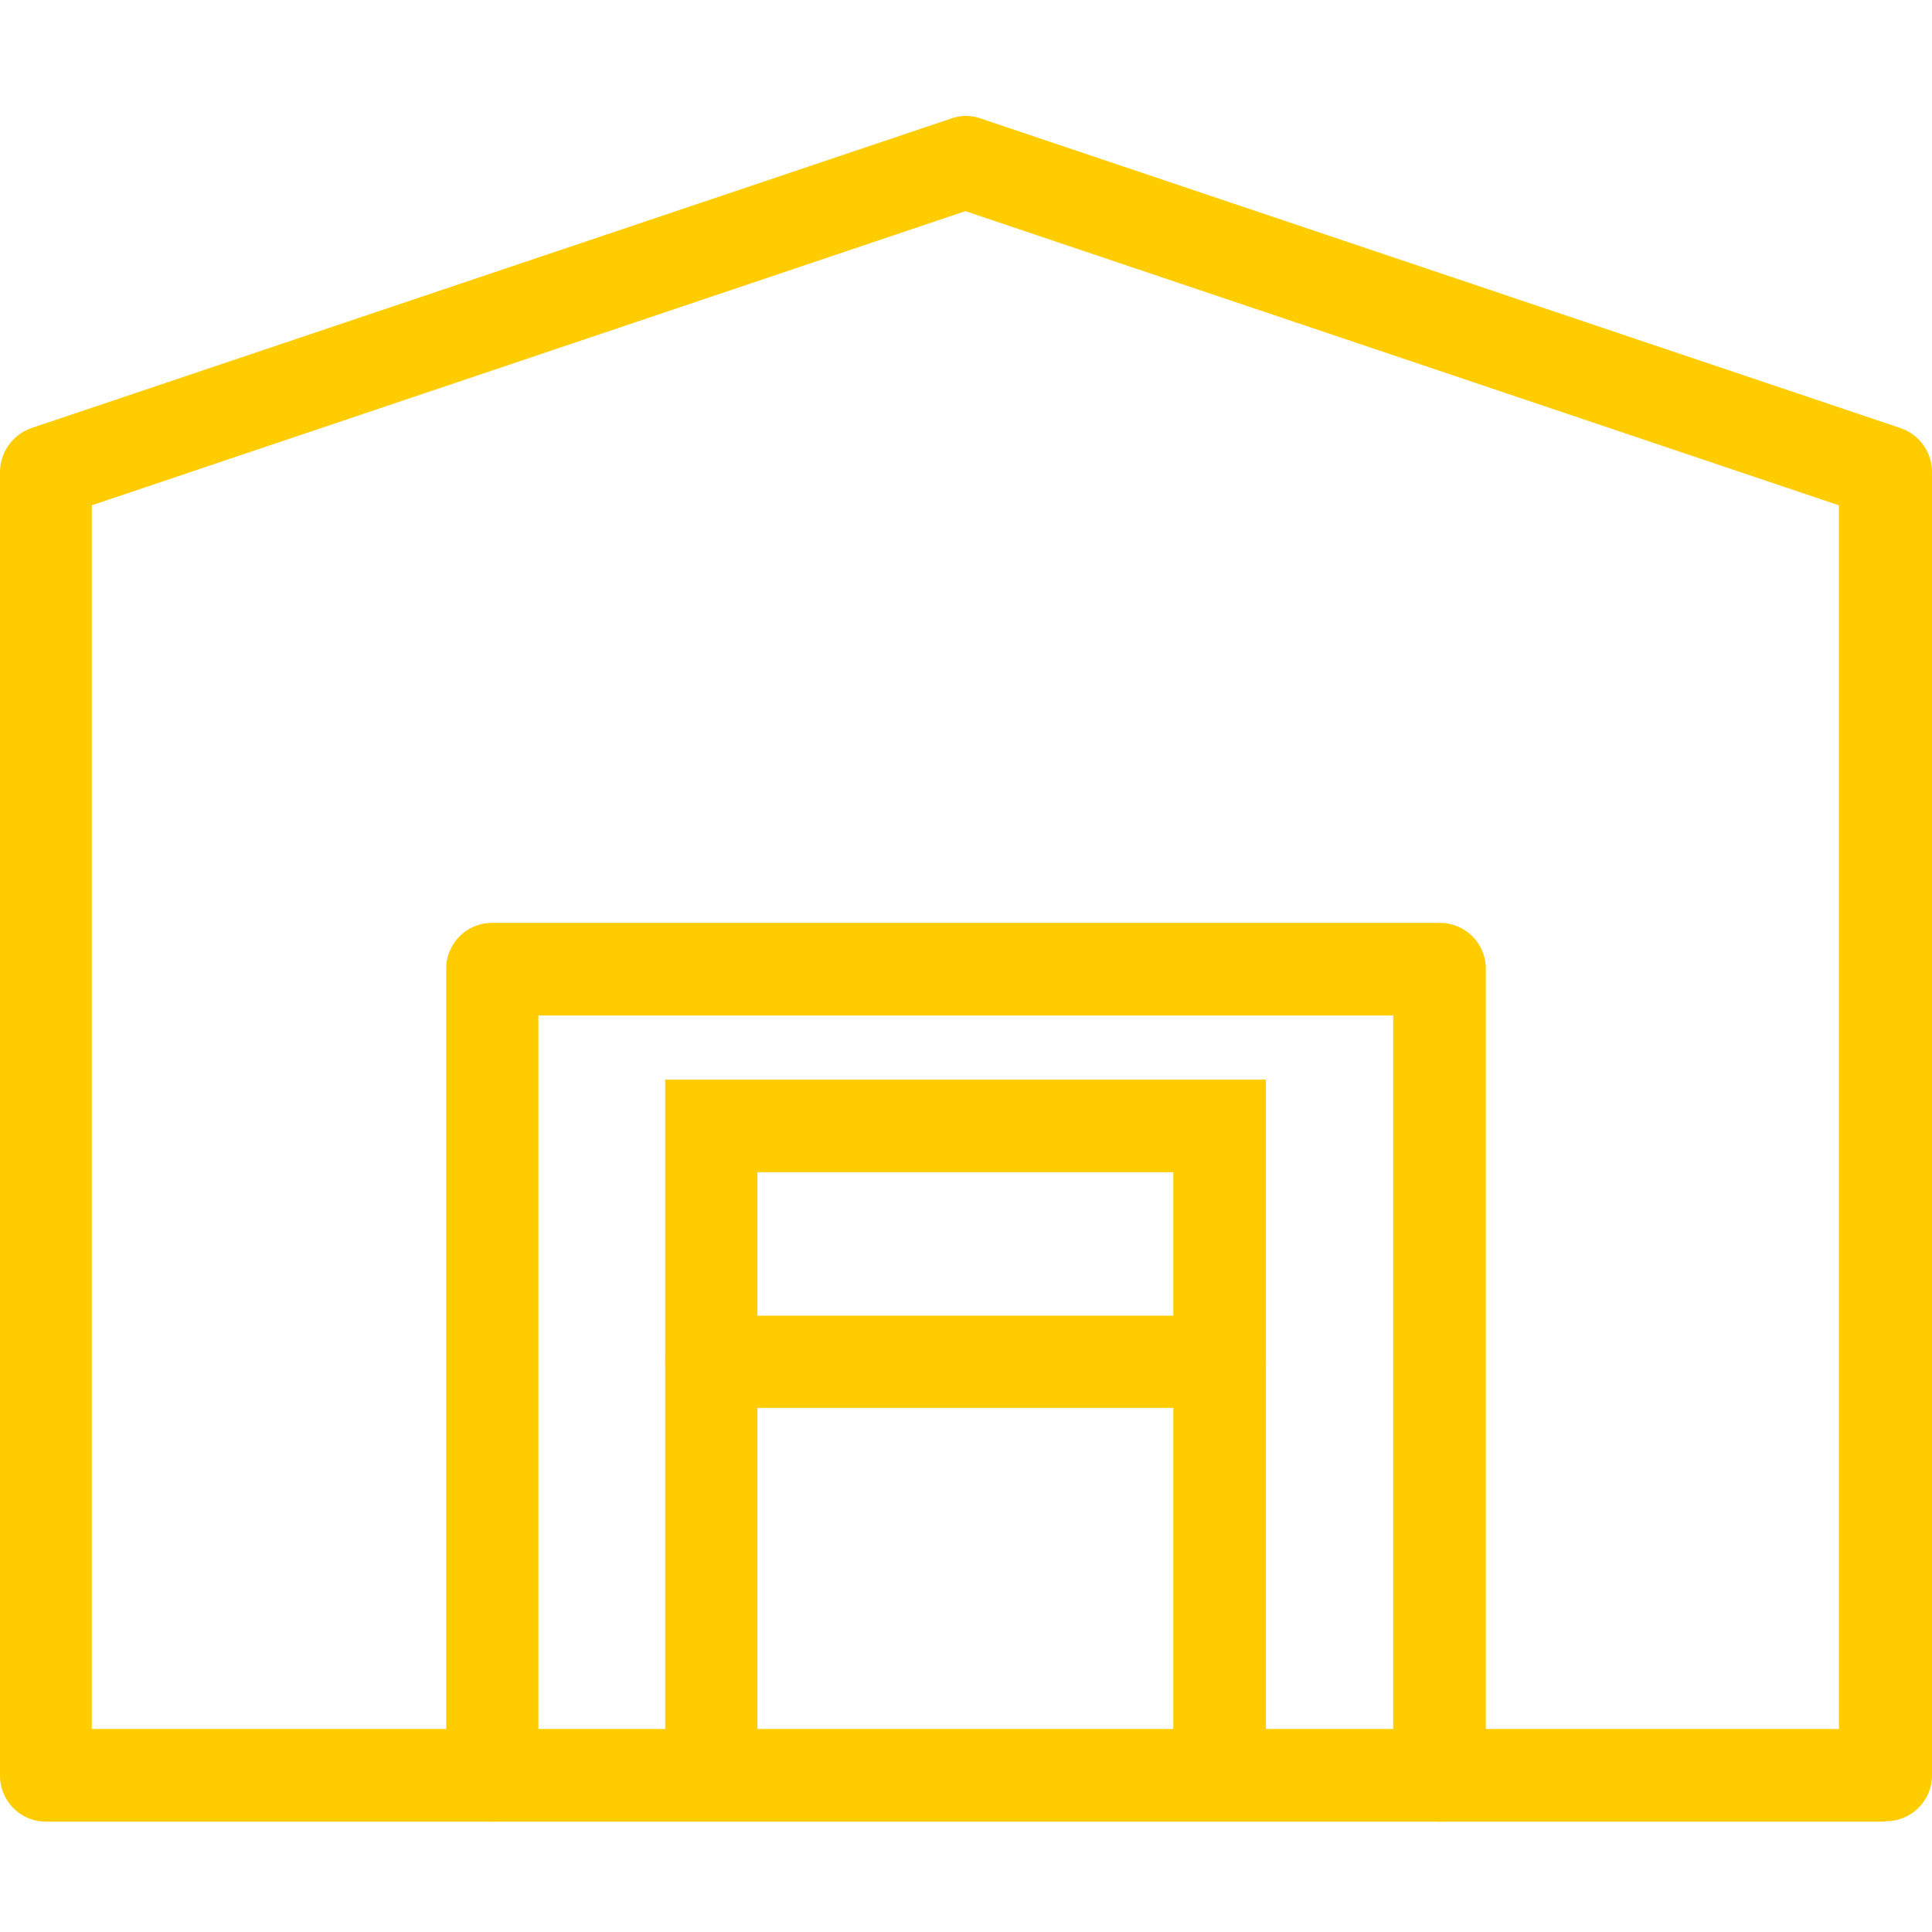 <?xml version="1.0" encoding="UTF-8"?>
<svg xmlns="http://www.w3.org/2000/svg" xmlns:xlink="http://www.w3.org/1999/xlink" width="300" height="300" viewBox="0 0 300 300">
  <defs>
    <clipPath id="clip-Icon-dock-level">
      <rect width="300" height="300"></rect>
    </clipPath>
  </defs>
  <g id="Icon-dock-level" clip-path="url(#clip-Icon-dock-level)">
    <g id="SML_SVG_Icon_Dock_Leveller-YELLOW" transform="translate(-71.5 -154.2)">
      <path id="Path_13" data-name="Path 13" d="M364.207,437.062H78.66a7.13,7.13,0,0,1-7.16-7.16V227.493a7.274,7.274,0,0,1,4.906-6.829L219.213,172.6a6.775,6.775,0,0,1,4.575,0l142.807,48.066a7.21,7.21,0,0,1,4.906,6.829V429.835a7.13,7.13,0,0,1-7.16,7.16ZM85.82,422.675H357.047V232.664L221.4,186.985,85.754,232.664V422.675Z" fill="#fc0"></path>
      <path id="Path_14" data-name="Path 14" d="M320.582,505.9H306.2V412.287H241.62V505.9H227.3v-108h93.282Z" transform="translate(-52.507 -76.065)" fill="#fc0"></path>
      <path id="Path_15" data-name="Path 15" d="M330.21,500.758a7.13,7.13,0,0,1-7.16-7.16V375.587H190.32V493.6a7.16,7.16,0,0,1-14.32,0V368.36a7.13,7.13,0,0,1,7.16-7.16H330.276a7.13,7.13,0,0,1,7.16,7.16V493.6a7.13,7.13,0,0,1-7.16,7.16Z" transform="translate(-35.218 -63.696)" fill="#fc0"></path>
      <path id="Path_16" data-name="Path 16" d="M313.422,467.52H234.46a7.16,7.16,0,1,1,0-14.32h78.961a7.16,7.16,0,0,1,0,14.32Z" transform="translate(-52.507 -94.702)" fill="#fc0"></path>
    </g>
  </g>
</svg>
